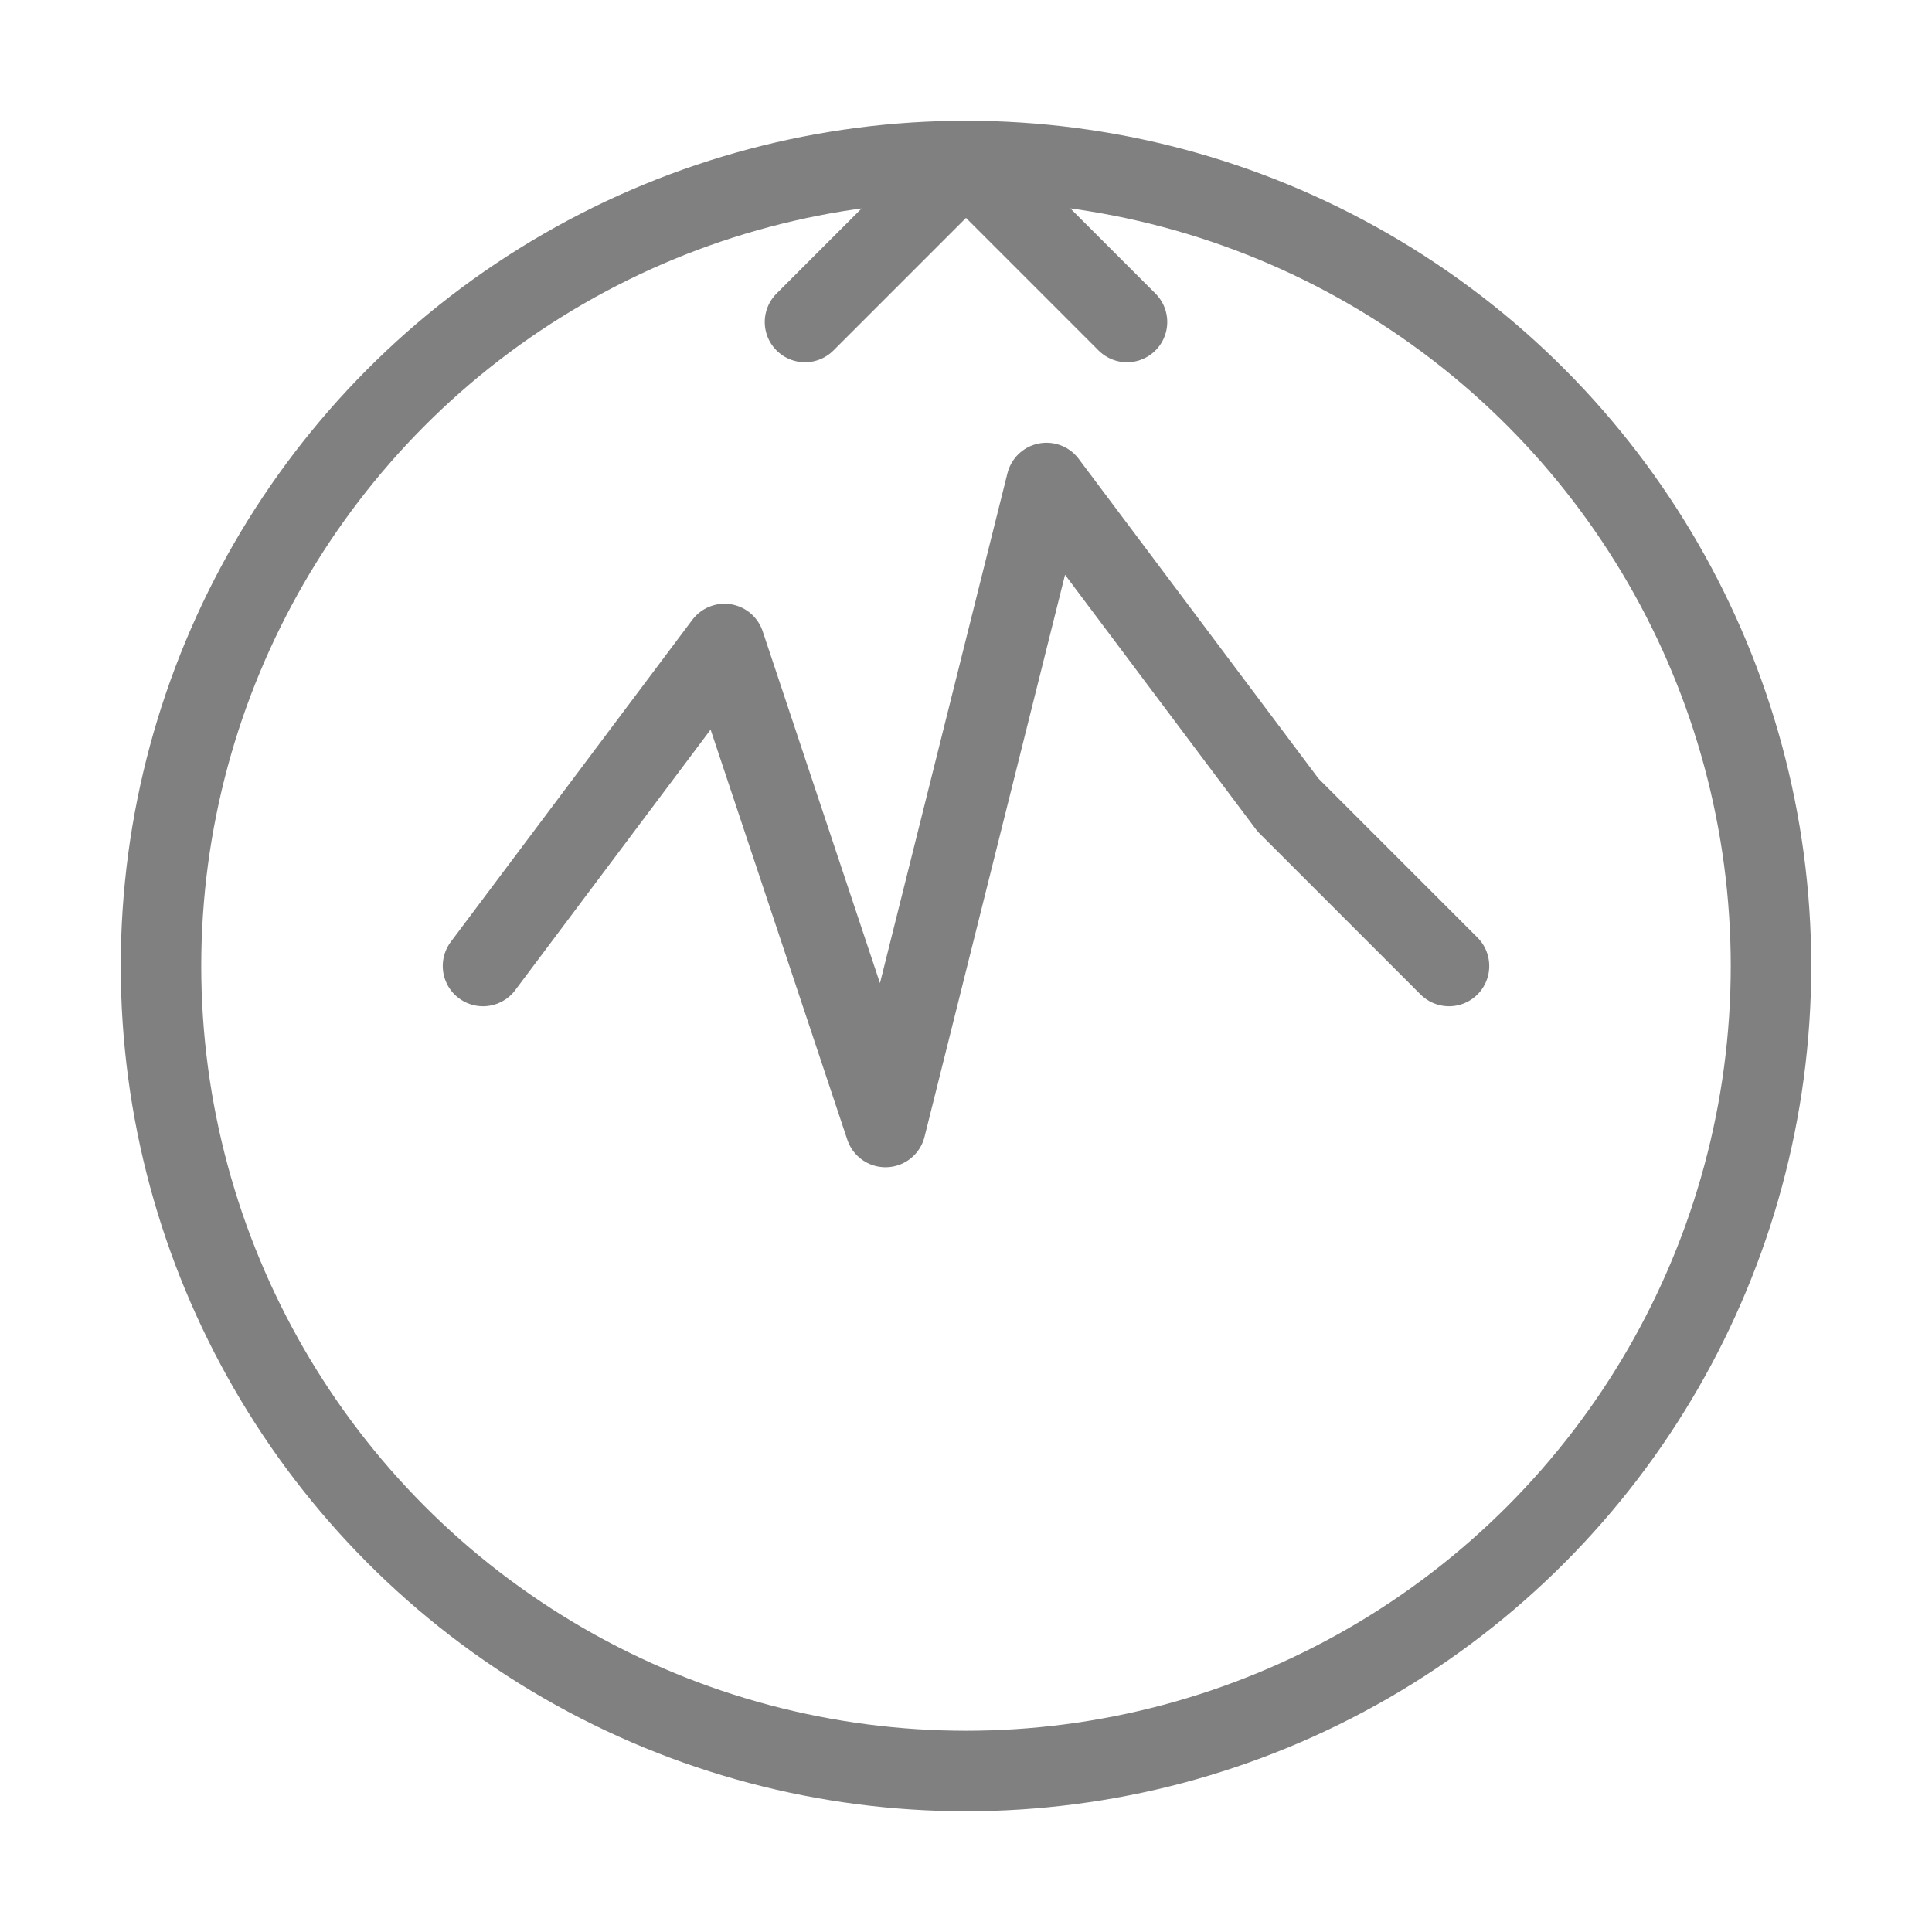 <svg viewBox="0 0 48 48" xmlns="http://www.w3.org/2000/svg">
  <path d="M12 24L18 16L22 28L26 12L32 20L36 24" stroke="gray" stroke-width="2" fill="none" stroke-linecap="round" stroke-linejoin="round"/>
  <circle cx="24" cy="24" r="20" stroke="gray" stroke-width="2" fill="none"/>
  <path d="M20 8L24 4L28 8" stroke="gray" stroke-width="2" fill="none" stroke-linecap="round" stroke-linejoin="round"/>
</svg>